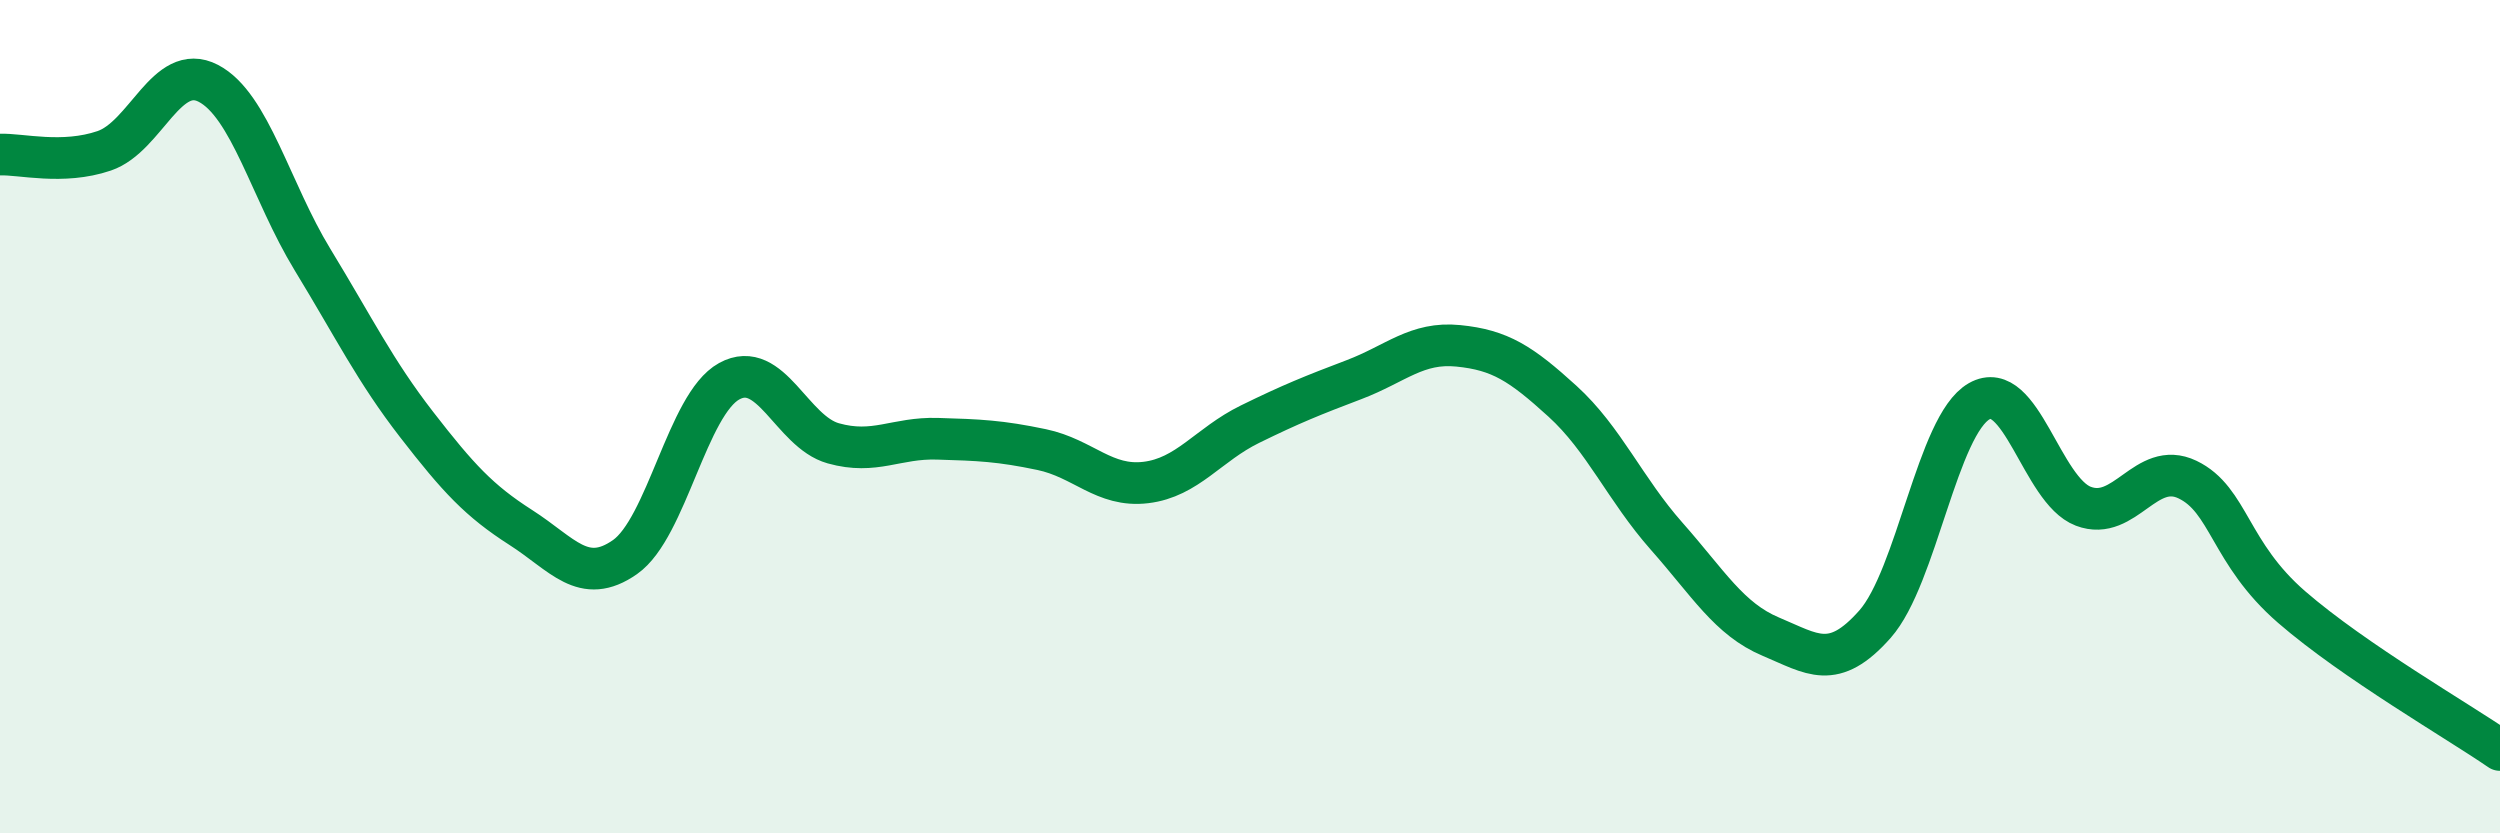 
    <svg width="60" height="20" viewBox="0 0 60 20" xmlns="http://www.w3.org/2000/svg">
      <path
        d="M 0,3.71 C 0.5,3.69 1.5,3.96 2.5,3.62 C 3.5,3.28 4,1.48 5,2 C 6,2.52 6.5,4.59 7.5,6.23 C 8.5,7.87 9,8.9 10,10.19 C 11,11.48 11.5,12.02 12.5,12.66 C 13.5,13.3 14,14.07 15,13.37 C 16,12.67 16.5,9.7 17.5,9.15 C 18.5,8.6 19,10.36 20,10.64 C 21,10.92 21.5,10.5 22.5,10.53 C 23.5,10.56 24,10.58 25,10.79 C 26,11 26.5,11.7 27.5,11.58 C 28.5,11.46 29,10.67 30,10.18 C 31,9.69 31.5,9.49 32.5,9.11 C 33.5,8.73 34,8.2 35,8.3 C 36,8.4 36.5,8.72 37.5,9.63 C 38.5,10.54 39,11.74 40,12.87 C 41,14 41.5,14.86 42.5,15.28 C 43.5,15.7 44,16.11 45,14.98 C 46,13.85 46.5,10.2 47.5,9.63 C 48.5,9.06 49,11.77 50,12.15 C 51,12.53 51.5,11.03 52.5,11.51 C 53.5,11.99 53.5,13.27 55,14.57 C 56.5,15.87 59,17.31 60,18L60 20L0 20Z"
        fill="#008740"
        opacity="0.1"
        stroke-linecap="round"
        stroke-linejoin="round"
      />
      <path
        d="M 0,3.71 C 0.5,3.69 1.5,3.96 2.5,3.62 C 3.5,3.28 4,1.48 5,2 C 6,2.52 6.5,4.59 7.5,6.23 C 8.5,7.87 9,8.9 10,10.19 C 11,11.48 11.5,12.02 12.5,12.66 C 13.5,13.3 14,14.07 15,13.37 C 16,12.67 16.5,9.7 17.5,9.15 C 18.5,8.6 19,10.36 20,10.64 C 21,10.92 21.5,10.5 22.5,10.53 C 23.5,10.56 24,10.58 25,10.79 C 26,11 26.5,11.7 27.5,11.58 C 28.5,11.46 29,10.67 30,10.18 C 31,9.69 31.5,9.49 32.5,9.11 C 33.5,8.73 34,8.2 35,8.3 C 36,8.4 36.5,8.72 37.5,9.63 C 38.5,10.54 39,11.74 40,12.87 C 41,14 41.5,14.86 42.5,15.28 C 43.5,15.7 44,16.11 45,14.98 C 46,13.85 46.5,10.2 47.5,9.63 C 48.5,9.06 49,11.77 50,12.15 C 51,12.53 51.5,11.03 52.5,11.51 C 53.5,11.99 53.5,13.27 55,14.57 C 56.5,15.87 59,17.31 60,18"
        stroke="#008740"
        stroke-width="1"
        fill="none"
        stroke-linecap="round"
        stroke-linejoin="round"
      />
    </svg>
  